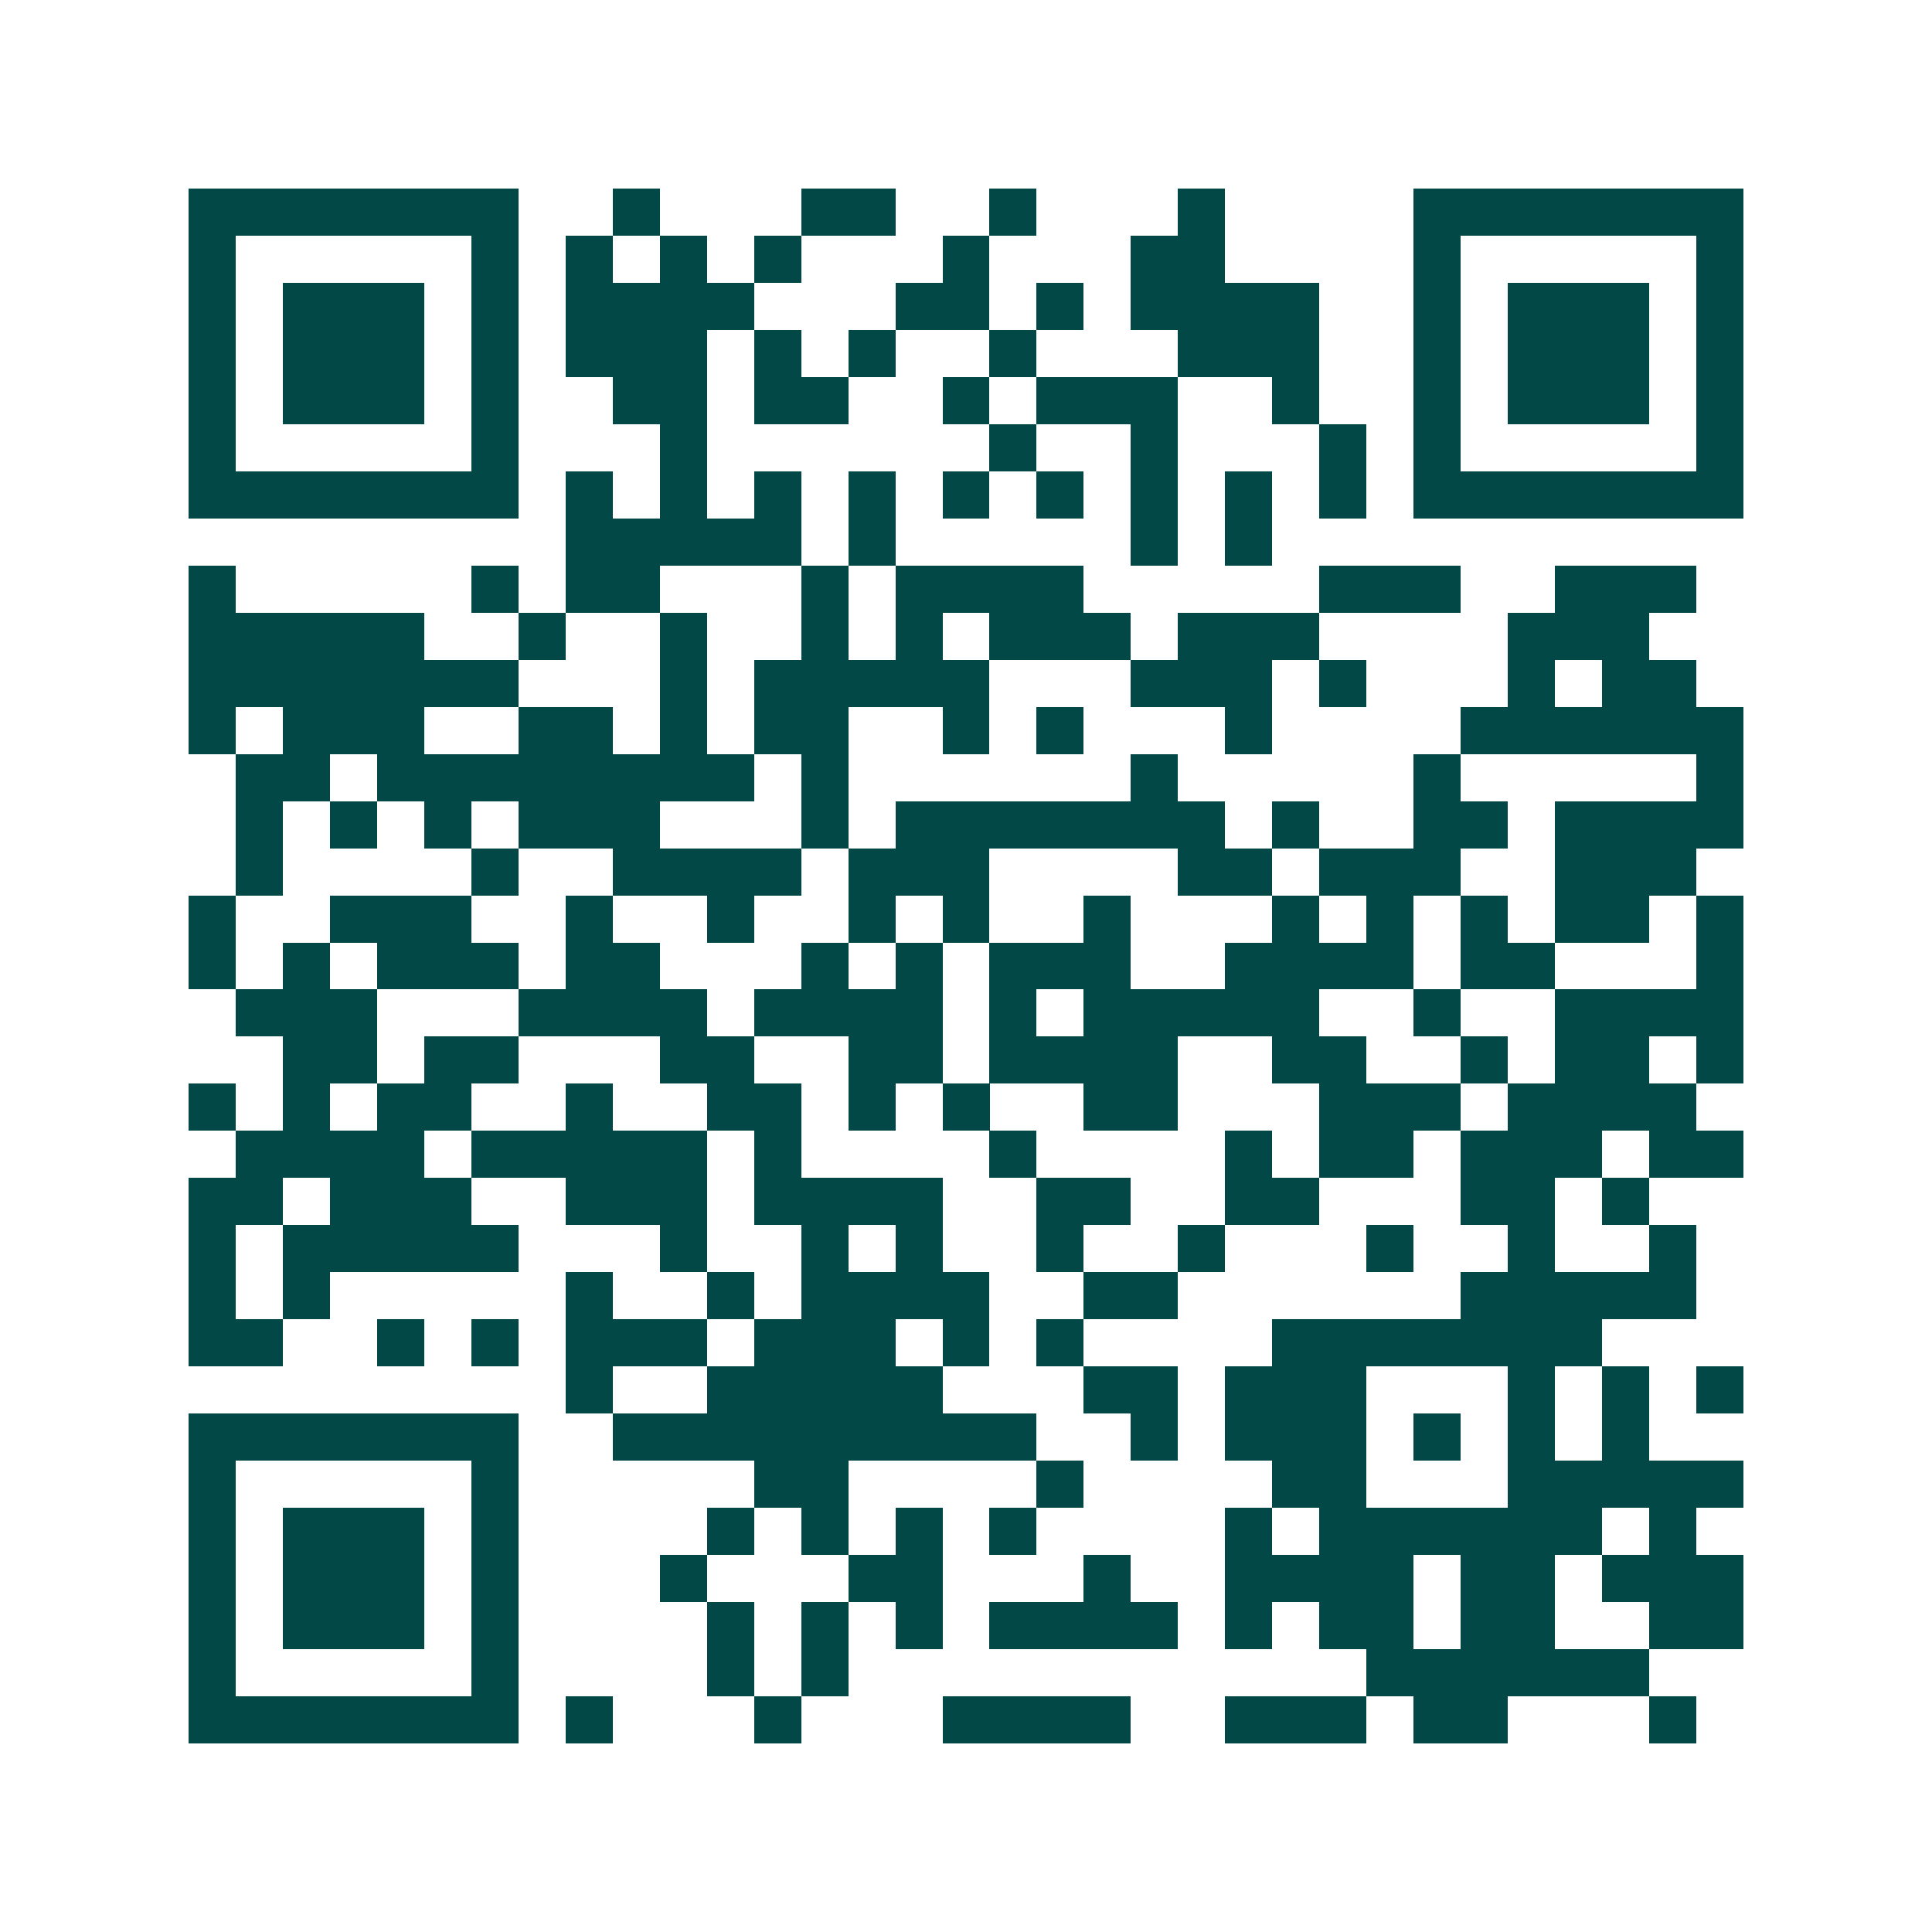 <svg xmlns="http://www.w3.org/2000/svg" width="200" height="200" viewBox="0 0 41 41" shape-rendering="crispEdges"><path fill="#ffffff" d="M0 0h41v41H0z"/><path stroke="#014847" d="M4 4.5h7m2 0h1m3 0h2m2 0h1m3 0h1m4 0h7M4 5.5h1m5 0h1m1 0h1m1 0h1m1 0h1m3 0h1m3 0h2m4 0h1m5 0h1M4 6.5h1m1 0h3m1 0h1m1 0h4m3 0h2m1 0h1m1 0h4m2 0h1m1 0h3m1 0h1M4 7.5h1m1 0h3m1 0h1m1 0h3m1 0h1m1 0h1m2 0h1m3 0h3m2 0h1m1 0h3m1 0h1M4 8.5h1m1 0h3m1 0h1m2 0h2m1 0h2m2 0h1m1 0h3m2 0h1m2 0h1m1 0h3m1 0h1M4 9.5h1m5 0h1m3 0h1m6 0h1m2 0h1m3 0h1m1 0h1m5 0h1M4 10.5h7m1 0h1m1 0h1m1 0h1m1 0h1m1 0h1m1 0h1m1 0h1m1 0h1m1 0h1m1 0h7M12 11.5h5m1 0h1m5 0h1m1 0h1M4 12.5h1m5 0h1m1 0h2m3 0h1m1 0h4m5 0h3m2 0h3M4 13.5h5m2 0h1m2 0h1m2 0h1m1 0h1m1 0h3m1 0h3m4 0h3M4 14.5h7m3 0h1m1 0h5m3 0h3m1 0h1m3 0h1m1 0h2M4 15.5h1m1 0h3m2 0h2m1 0h1m1 0h2m2 0h1m1 0h1m3 0h1m4 0h6M5 16.5h2m1 0h8m1 0h1m6 0h1m5 0h1m5 0h1M5 17.5h1m1 0h1m1 0h1m1 0h3m3 0h1m1 0h7m1 0h1m2 0h2m1 0h4M5 18.5h1m4 0h1m2 0h4m1 0h3m4 0h2m1 0h3m2 0h3M4 19.5h1m2 0h3m2 0h1m2 0h1m2 0h1m1 0h1m2 0h1m3 0h1m1 0h1m1 0h1m1 0h2m1 0h1M4 20.5h1m1 0h1m1 0h3m1 0h2m3 0h1m1 0h1m1 0h3m2 0h4m1 0h2m3 0h1M5 21.5h3m3 0h4m1 0h4m1 0h1m1 0h5m2 0h1m2 0h4M6 22.5h2m1 0h2m3 0h2m2 0h2m1 0h4m2 0h2m2 0h1m1 0h2m1 0h1M4 23.5h1m1 0h1m1 0h2m2 0h1m2 0h2m1 0h1m1 0h1m2 0h2m3 0h3m1 0h4M5 24.5h4m1 0h5m1 0h1m4 0h1m4 0h1m1 0h2m1 0h3m1 0h2M4 25.5h2m1 0h3m2 0h3m1 0h4m2 0h2m2 0h2m3 0h2m1 0h1M4 26.5h1m1 0h5m3 0h1m2 0h1m1 0h1m2 0h1m2 0h1m3 0h1m2 0h1m2 0h1M4 27.5h1m1 0h1m5 0h1m2 0h1m1 0h4m2 0h2m6 0h5M4 28.5h2m2 0h1m1 0h1m1 0h3m1 0h3m1 0h1m1 0h1m4 0h7M12 29.5h1m2 0h5m3 0h2m1 0h3m3 0h1m1 0h1m1 0h1M4 30.5h7m2 0h9m2 0h1m1 0h3m1 0h1m1 0h1m1 0h1M4 31.5h1m5 0h1m5 0h2m4 0h1m4 0h2m3 0h5M4 32.5h1m1 0h3m1 0h1m4 0h1m1 0h1m1 0h1m1 0h1m4 0h1m1 0h6m1 0h1M4 33.5h1m1 0h3m1 0h1m3 0h1m3 0h2m3 0h1m2 0h4m1 0h2m1 0h3M4 34.5h1m1 0h3m1 0h1m4 0h1m1 0h1m1 0h1m1 0h4m1 0h1m1 0h2m1 0h2m2 0h2M4 35.5h1m5 0h1m4 0h1m1 0h1m11 0h6M4 36.5h7m1 0h1m3 0h1m3 0h4m2 0h3m1 0h2m3 0h1"/></svg>
